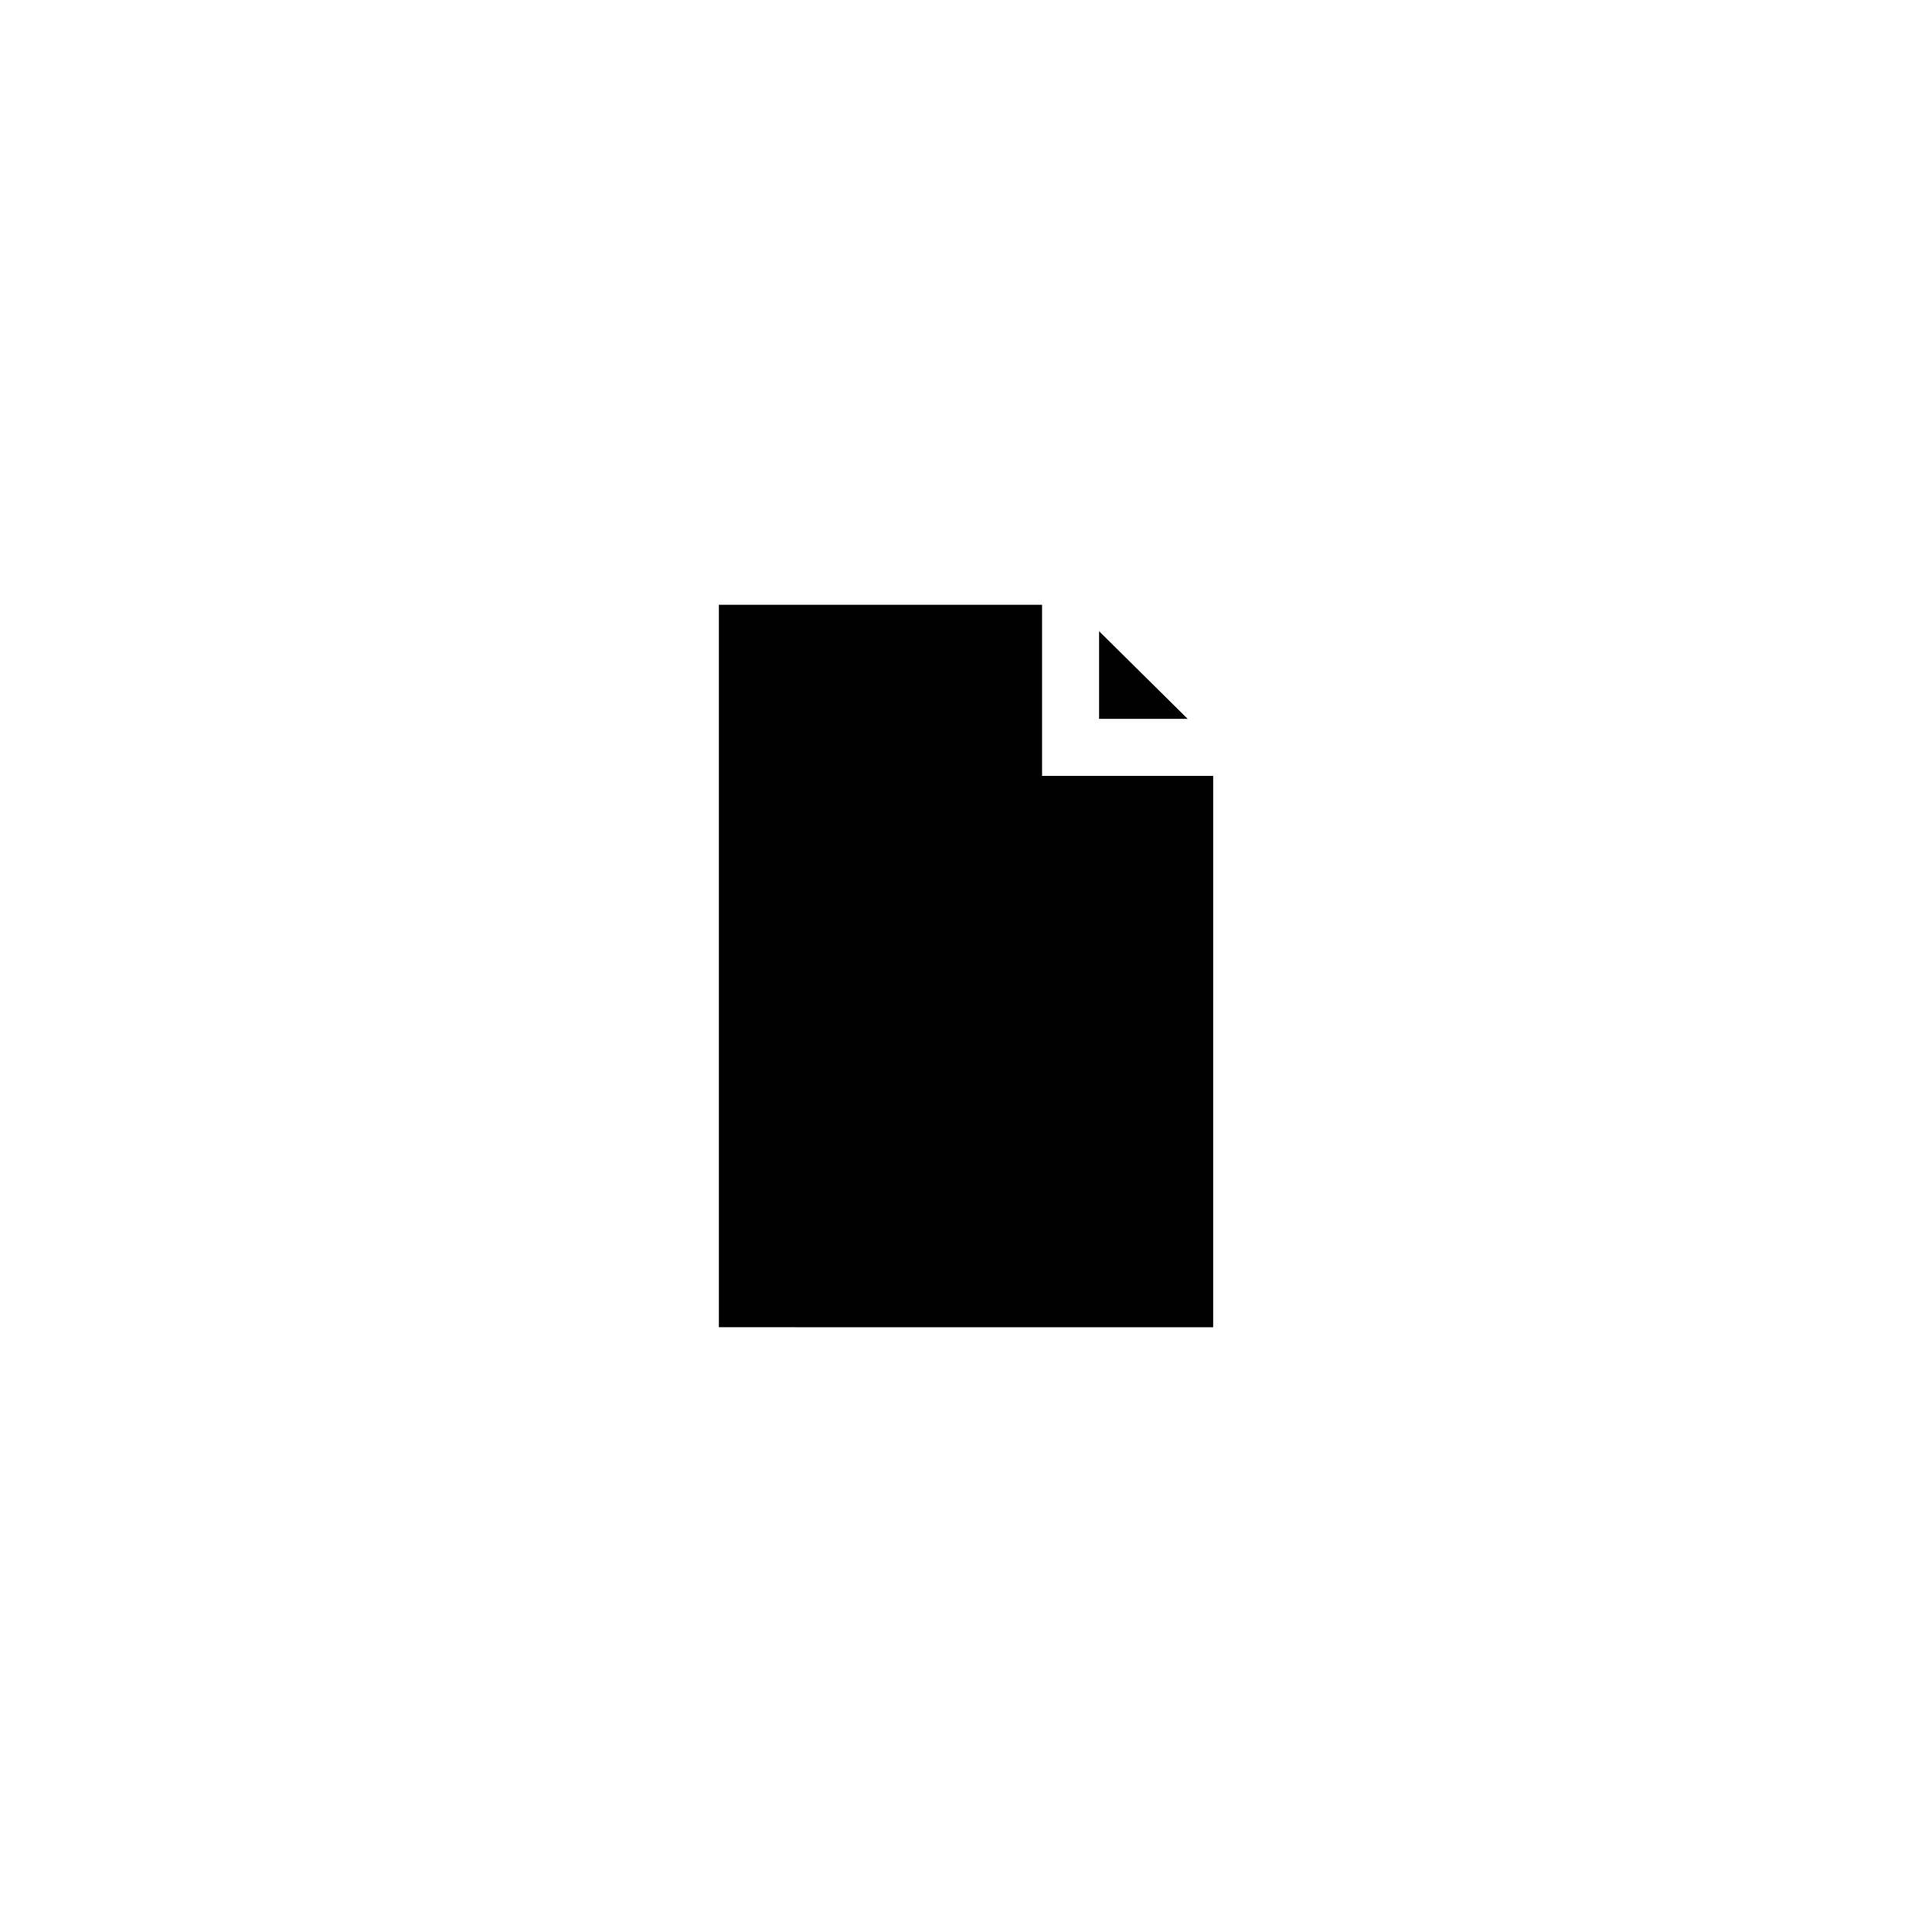 <?xml version="1.0" encoding="UTF-8"?>
<!-- The Best Svg Icon site in the world: iconSvg.co, Visit us! https://iconsvg.co -->
<svg fill="#000000" width="800px" height="800px" version="1.1" viewBox="144 144 512 512" xmlns="http://www.w3.org/2000/svg">
 <path d="m435.27 311.28 23.477 23.227h-23.477zm-100.76 184.45v-191.45h85.648v45.344h45.344l-0.004 146.11z"/>
</svg>